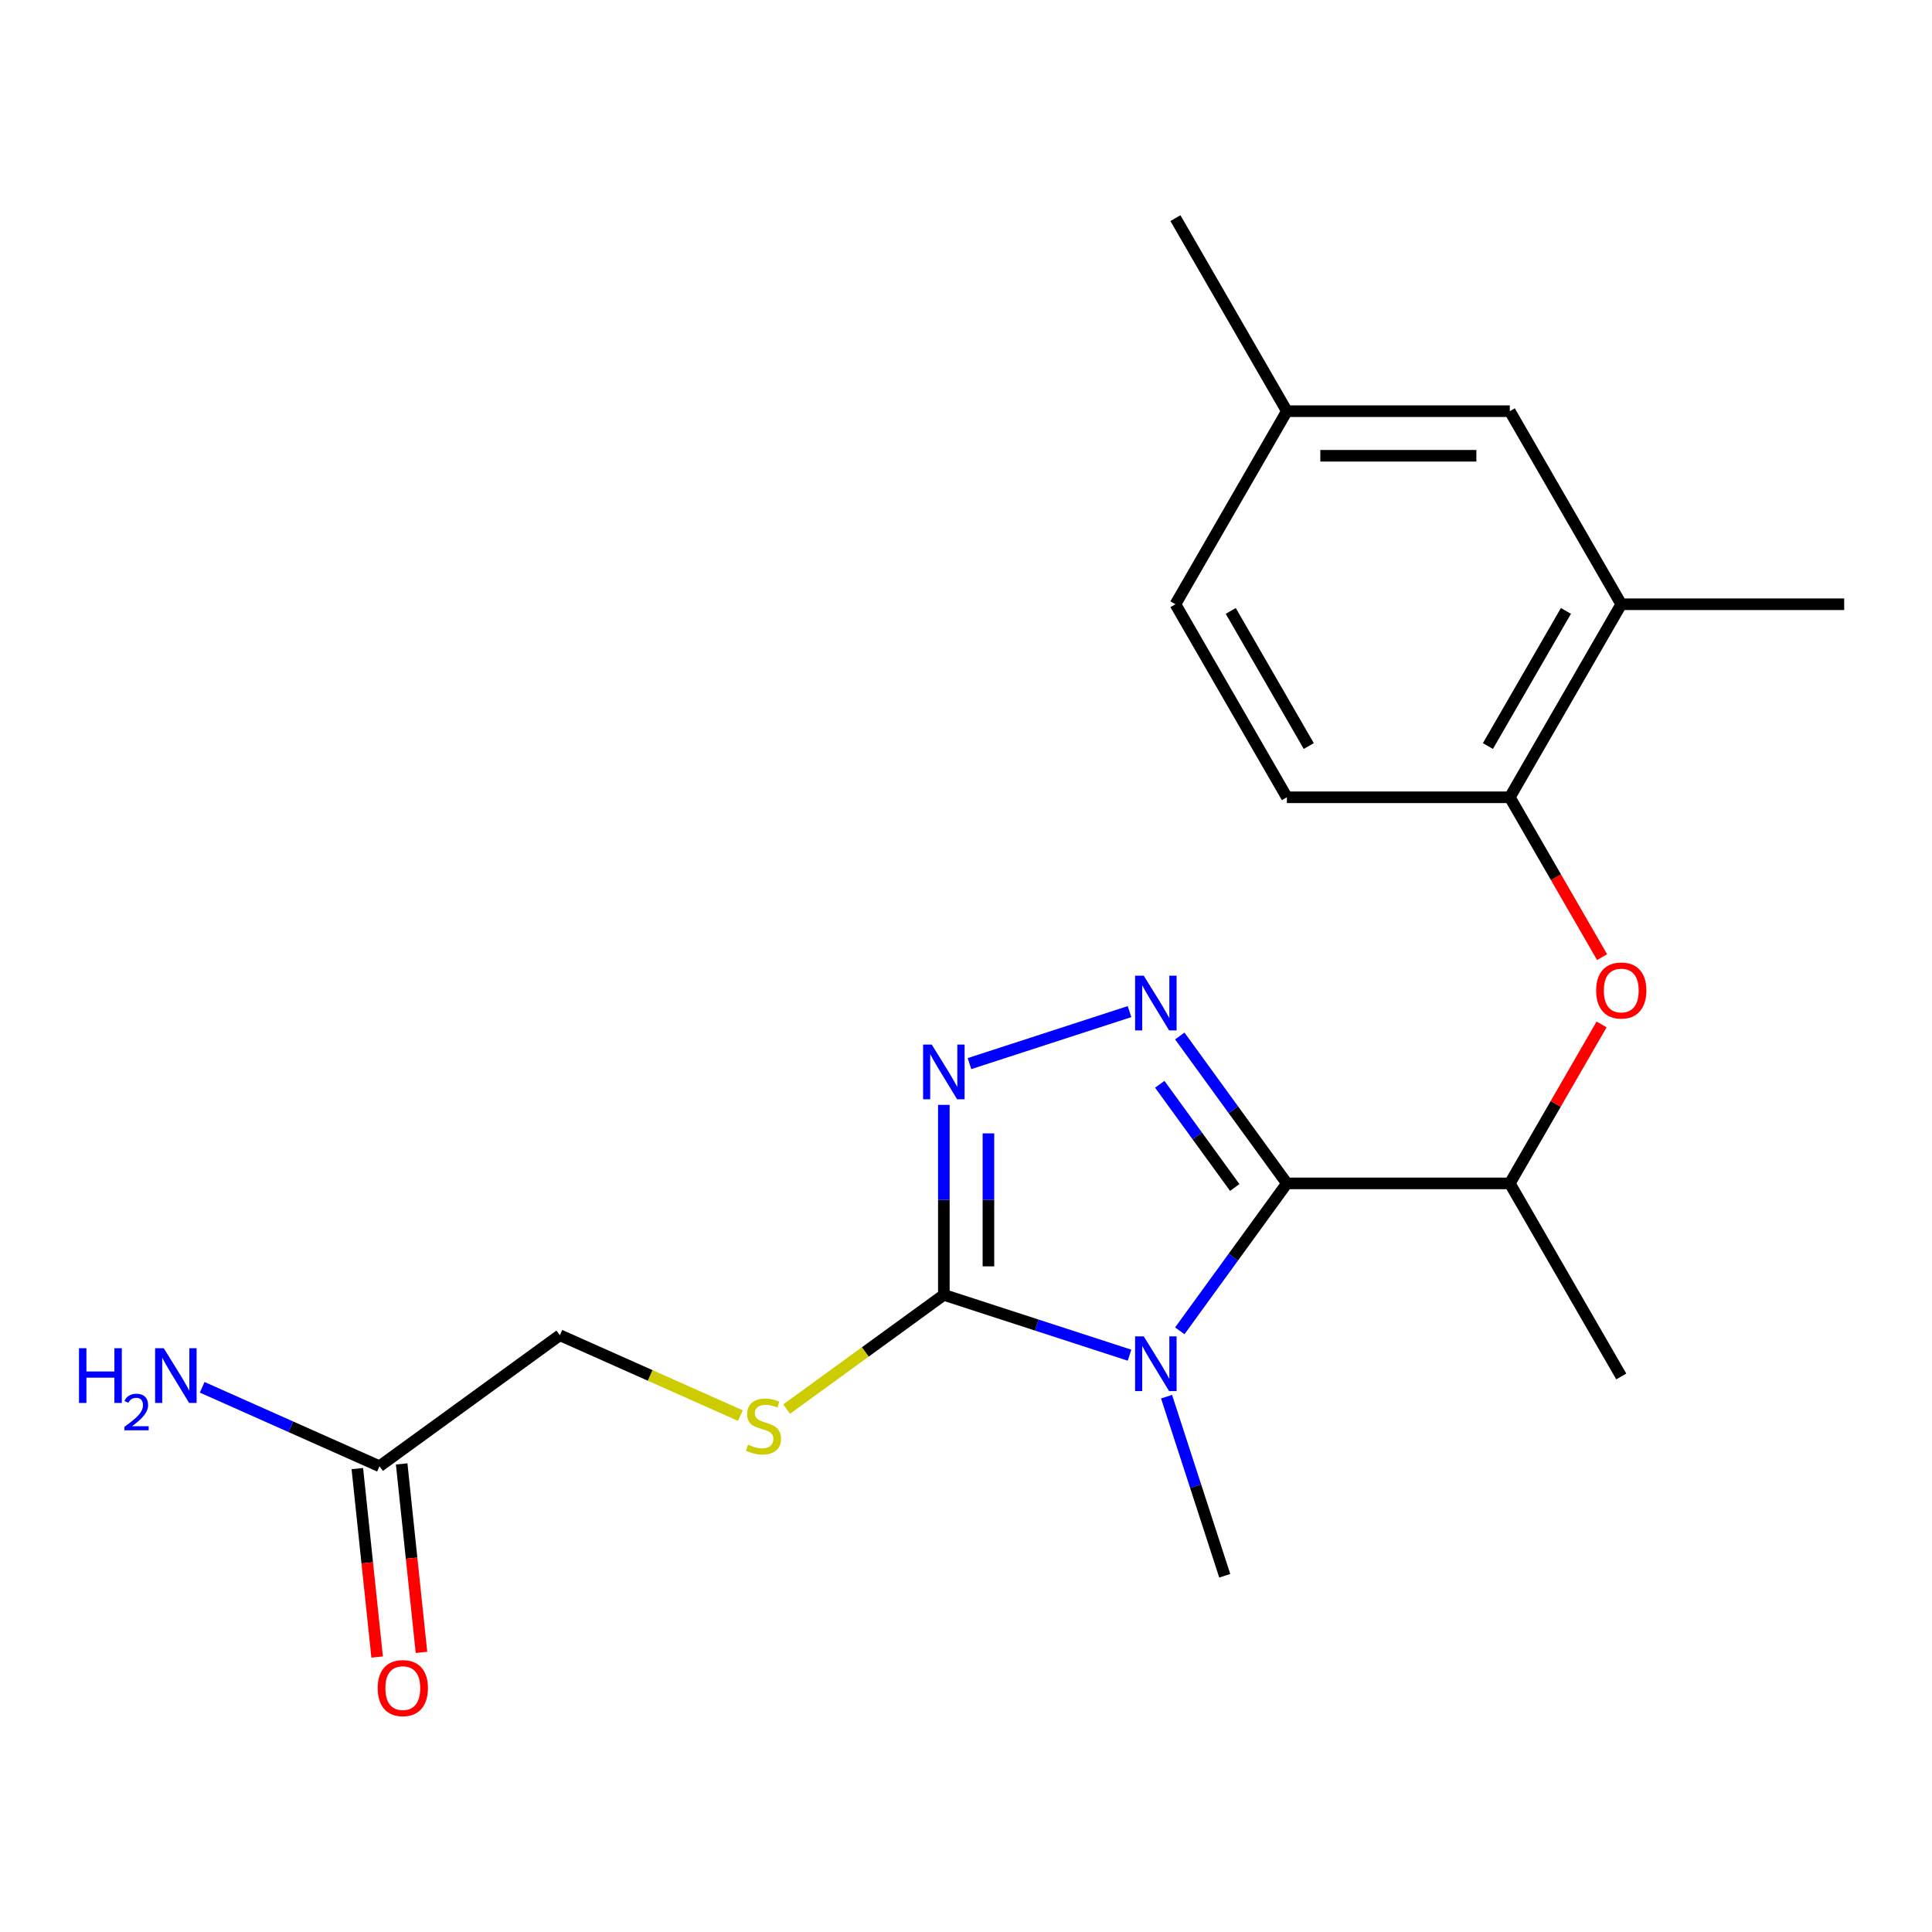 <?xml version='1.0' encoding='iso-8859-1'?>
<svg version='1.1' baseProfile='full'
              xmlns='http://www.w3.org/2000/svg'
                      xmlns:rdkit='http://www.rdkit.org/xml'
                      xmlns:xlink='http://www.w3.org/1999/xlink'
                  xml:space='preserve'
width='1000px' height='1000px' viewBox='0 0 1000 1000'>
<!-- END OF HEADER -->
<rect style='opacity:1.0;fill:#FFFFFF;stroke:none' width='1000' height='1000' x='0' y='0'> </rect>
<path class='bond-0' d='M 610.652,688.829 L 638.37,650.678' style='fill:none;fill-rule:evenodd;stroke:#0000FF;stroke-width:6px;stroke-linecap:butt;stroke-linejoin:miter;stroke-opacity:1' />
<path class='bond-0' d='M 638.37,650.678 L 666.088,612.527' style='fill:none;fill-rule:evenodd;stroke:#000000;stroke-width:6px;stroke-linecap:butt;stroke-linejoin:miter;stroke-opacity:1' />
<path class='bond-2' d='M 584.644,701.446 L 536.588,685.832' style='fill:none;fill-rule:evenodd;stroke:#0000FF;stroke-width:6px;stroke-linecap:butt;stroke-linejoin:miter;stroke-opacity:1' />
<path class='bond-2' d='M 536.588,685.832 L 488.533,670.218' style='fill:none;fill-rule:evenodd;stroke:#000000;stroke-width:6px;stroke-linecap:butt;stroke-linejoin:miter;stroke-opacity:1' />
<path class='bond-14' d='M 603.806,722.918 L 618.865,769.263' style='fill:none;fill-rule:evenodd;stroke:#0000FF;stroke-width:6px;stroke-linecap:butt;stroke-linejoin:miter;stroke-opacity:1' />
<path class='bond-14' d='M 618.865,769.263 L 633.923,815.609' style='fill:none;fill-rule:evenodd;stroke:#000000;stroke-width:6px;stroke-linecap:butt;stroke-linejoin:miter;stroke-opacity:1' />
<path class='bond-1' d='M 666.088,612.527 L 638.37,574.376' style='fill:none;fill-rule:evenodd;stroke:#000000;stroke-width:6px;stroke-linecap:butt;stroke-linejoin:miter;stroke-opacity:1' />
<path class='bond-1' d='M 638.37,574.376 L 610.652,536.225' style='fill:none;fill-rule:evenodd;stroke:#0000FF;stroke-width:6px;stroke-linecap:butt;stroke-linejoin:miter;stroke-opacity:1' />
<path class='bond-1' d='M 639.104,614.645 L 619.701,587.94' style='fill:none;fill-rule:evenodd;stroke:#000000;stroke-width:6px;stroke-linecap:butt;stroke-linejoin:miter;stroke-opacity:1' />
<path class='bond-1' d='M 619.701,587.94 L 600.298,561.234' style='fill:none;fill-rule:evenodd;stroke:#0000FF;stroke-width:6px;stroke-linecap:butt;stroke-linejoin:miter;stroke-opacity:1' />
<path class='bond-4' d='M 666.088,612.527 L 781.471,612.527' style='fill:none;fill-rule:evenodd;stroke:#000000;stroke-width:6px;stroke-linecap:butt;stroke-linejoin:miter;stroke-opacity:1' />
<path class='bond-21' d='M 584.644,523.607 L 501.799,550.525' style='fill:none;fill-rule:evenodd;stroke:#0000FF;stroke-width:6px;stroke-linecap:butt;stroke-linejoin:miter;stroke-opacity:1' />
<path class='bond-3' d='M 488.533,670.218 L 488.533,621.049' style='fill:none;fill-rule:evenodd;stroke:#000000;stroke-width:6px;stroke-linecap:butt;stroke-linejoin:miter;stroke-opacity:1' />
<path class='bond-3' d='M 488.533,621.049 L 488.533,571.88' style='fill:none;fill-rule:evenodd;stroke:#0000FF;stroke-width:6px;stroke-linecap:butt;stroke-linejoin:miter;stroke-opacity:1' />
<path class='bond-3' d='M 511.609,655.467 L 511.609,621.049' style='fill:none;fill-rule:evenodd;stroke:#000000;stroke-width:6px;stroke-linecap:butt;stroke-linejoin:miter;stroke-opacity:1' />
<path class='bond-3' d='M 511.609,621.049 L 511.609,586.631' style='fill:none;fill-rule:evenodd;stroke:#0000FF;stroke-width:6px;stroke-linecap:butt;stroke-linejoin:miter;stroke-opacity:1' />
<path class='bond-6' d='M 488.533,670.218 L 447.842,699.782' style='fill:none;fill-rule:evenodd;stroke:#000000;stroke-width:6px;stroke-linecap:butt;stroke-linejoin:miter;stroke-opacity:1' />
<path class='bond-6' d='M 447.842,699.782 L 407.15,729.346' style='fill:none;fill-rule:evenodd;stroke:#CCCC00;stroke-width:6px;stroke-linecap:butt;stroke-linejoin:miter;stroke-opacity:1' />
<path class='bond-5' d='M 781.471,612.527 L 805.223,571.387' style='fill:none;fill-rule:evenodd;stroke:#000000;stroke-width:6px;stroke-linecap:butt;stroke-linejoin:miter;stroke-opacity:1' />
<path class='bond-5' d='M 805.223,571.387 L 828.976,530.247' style='fill:none;fill-rule:evenodd;stroke:#FF0000;stroke-width:6px;stroke-linecap:butt;stroke-linejoin:miter;stroke-opacity:1' />
<path class='bond-18' d='M 781.471,612.527 L 839.163,712.451' style='fill:none;fill-rule:evenodd;stroke:#000000;stroke-width:6px;stroke-linecap:butt;stroke-linejoin:miter;stroke-opacity:1' />
<path class='bond-7' d='M 829.23,495.398 L 805.35,454.038' style='fill:none;fill-rule:evenodd;stroke:#FF0000;stroke-width:6px;stroke-linecap:butt;stroke-linejoin:miter;stroke-opacity:1' />
<path class='bond-7' d='M 805.35,454.038 L 781.471,412.678' style='fill:none;fill-rule:evenodd;stroke:#000000;stroke-width:6px;stroke-linecap:butt;stroke-linejoin:miter;stroke-opacity:1' />
<path class='bond-13' d='M 383.221,732.711 L 336.5,711.91' style='fill:none;fill-rule:evenodd;stroke:#CCCC00;stroke-width:6px;stroke-linecap:butt;stroke-linejoin:miter;stroke-opacity:1' />
<path class='bond-13' d='M 336.5,711.91 L 289.778,691.108' style='fill:none;fill-rule:evenodd;stroke:#000000;stroke-width:6px;stroke-linecap:butt;stroke-linejoin:miter;stroke-opacity:1' />
<path class='bond-8' d='M 781.471,412.678 L 839.163,312.753' style='fill:none;fill-rule:evenodd;stroke:#000000;stroke-width:6px;stroke-linecap:butt;stroke-linejoin:miter;stroke-opacity:1' />
<path class='bond-8' d='M 770.14,386.151 L 810.524,316.204' style='fill:none;fill-rule:evenodd;stroke:#000000;stroke-width:6px;stroke-linecap:butt;stroke-linejoin:miter;stroke-opacity:1' />
<path class='bond-12' d='M 781.471,412.678 L 666.088,412.678' style='fill:none;fill-rule:evenodd;stroke:#000000;stroke-width:6px;stroke-linecap:butt;stroke-linejoin:miter;stroke-opacity:1' />
<path class='bond-10' d='M 839.163,312.753 L 781.471,212.829' style='fill:none;fill-rule:evenodd;stroke:#000000;stroke-width:6px;stroke-linecap:butt;stroke-linejoin:miter;stroke-opacity:1' />
<path class='bond-19' d='M 839.163,312.753 L 954.545,312.753' style='fill:none;fill-rule:evenodd;stroke:#000000;stroke-width:6px;stroke-linecap:butt;stroke-linejoin:miter;stroke-opacity:1' />
<path class='bond-9' d='M 196.432,758.928 L 289.778,691.108' style='fill:none;fill-rule:evenodd;stroke:#000000;stroke-width:6px;stroke-linecap:butt;stroke-linejoin:miter;stroke-opacity:1' />
<path class='bond-11' d='M 184.957,760.134 L 190.083,808.907' style='fill:none;fill-rule:evenodd;stroke:#000000;stroke-width:6px;stroke-linecap:butt;stroke-linejoin:miter;stroke-opacity:1' />
<path class='bond-11' d='M 190.083,808.907 L 195.209,857.68' style='fill:none;fill-rule:evenodd;stroke:#FF0000;stroke-width:6px;stroke-linecap:butt;stroke-linejoin:miter;stroke-opacity:1' />
<path class='bond-11' d='M 207.907,757.722 L 213.033,806.495' style='fill:none;fill-rule:evenodd;stroke:#000000;stroke-width:6px;stroke-linecap:butt;stroke-linejoin:miter;stroke-opacity:1' />
<path class='bond-11' d='M 213.033,806.495 L 218.159,855.268' style='fill:none;fill-rule:evenodd;stroke:#FF0000;stroke-width:6px;stroke-linecap:butt;stroke-linejoin:miter;stroke-opacity:1' />
<path class='bond-15' d='M 196.432,758.928 L 150.54,738.496' style='fill:none;fill-rule:evenodd;stroke:#000000;stroke-width:6px;stroke-linecap:butt;stroke-linejoin:miter;stroke-opacity:1' />
<path class='bond-15' d='M 150.54,738.496 L 104.649,718.064' style='fill:none;fill-rule:evenodd;stroke:#0000FF;stroke-width:6px;stroke-linecap:butt;stroke-linejoin:miter;stroke-opacity:1' />
<path class='bond-22' d='M 781.471,212.829 L 666.088,212.829' style='fill:none;fill-rule:evenodd;stroke:#000000;stroke-width:6px;stroke-linecap:butt;stroke-linejoin:miter;stroke-opacity:1' />
<path class='bond-22' d='M 764.164,235.905 L 683.396,235.905' style='fill:none;fill-rule:evenodd;stroke:#000000;stroke-width:6px;stroke-linecap:butt;stroke-linejoin:miter;stroke-opacity:1' />
<path class='bond-17' d='M 666.088,412.678 L 608.397,312.753' style='fill:none;fill-rule:evenodd;stroke:#000000;stroke-width:6px;stroke-linecap:butt;stroke-linejoin:miter;stroke-opacity:1' />
<path class='bond-17' d='M 677.42,386.151 L 637.036,316.204' style='fill:none;fill-rule:evenodd;stroke:#000000;stroke-width:6px;stroke-linecap:butt;stroke-linejoin:miter;stroke-opacity:1' />
<path class='bond-16' d='M 666.088,212.829 L 608.397,312.753' style='fill:none;fill-rule:evenodd;stroke:#000000;stroke-width:6px;stroke-linecap:butt;stroke-linejoin:miter;stroke-opacity:1' />
<path class='bond-20' d='M 666.088,212.829 L 608.397,112.904' style='fill:none;fill-rule:evenodd;stroke:#000000;stroke-width:6px;stroke-linecap:butt;stroke-linejoin:miter;stroke-opacity:1' />
<path  class='atom-0' d='M 592.008 691.713
L 601.288 706.713
Q 602.208 708.193, 603.688 710.873
Q 605.168 713.553, 605.248 713.713
L 605.248 691.713
L 609.008 691.713
L 609.008 720.033
L 605.128 720.033
L 595.168 703.633
Q 594.008 701.713, 592.768 699.513
Q 591.568 697.313, 591.208 696.633
L 591.208 720.033
L 587.528 720.033
L 587.528 691.713
L 592.008 691.713
' fill='#0000FF'/>
<path  class='atom-2' d='M 592.008 505.02
L 601.288 520.02
Q 602.208 521.5, 603.688 524.18
Q 605.168 526.86, 605.248 527.02
L 605.248 505.02
L 609.008 505.02
L 609.008 533.34
L 605.128 533.34
L 595.168 516.94
Q 594.008 515.02, 592.768 512.82
Q 591.568 510.62, 591.208 509.94
L 591.208 533.34
L 587.528 533.34
L 587.528 505.02
L 592.008 505.02
' fill='#0000FF'/>
<path  class='atom-4' d='M 482.273 540.675
L 491.553 555.675
Q 492.473 557.155, 493.953 559.835
Q 495.433 562.515, 495.513 562.675
L 495.513 540.675
L 499.273 540.675
L 499.273 568.995
L 495.393 568.995
L 485.433 552.595
Q 484.273 550.675, 483.033 548.475
Q 481.833 546.275, 481.473 545.595
L 481.473 568.995
L 477.793 568.995
L 477.793 540.675
L 482.273 540.675
' fill='#0000FF'/>
<path  class='atom-6' d='M 826.163 512.682
Q 826.163 505.882, 829.523 502.082
Q 832.883 498.282, 839.163 498.282
Q 845.443 498.282, 848.803 502.082
Q 852.163 505.882, 852.163 512.682
Q 852.163 519.562, 848.763 523.482
Q 845.363 527.362, 839.163 527.362
Q 832.923 527.362, 829.523 523.482
Q 826.163 519.602, 826.163 512.682
M 839.163 524.162
Q 843.483 524.162, 845.803 521.282
Q 848.163 518.362, 848.163 512.682
Q 848.163 507.122, 845.803 504.322
Q 843.483 501.482, 839.163 501.482
Q 834.843 501.482, 832.483 504.282
Q 830.163 507.082, 830.163 512.682
Q 830.163 518.402, 832.483 521.282
Q 834.843 524.162, 839.163 524.162
' fill='#FF0000'/>
<path  class='atom-7' d='M 387.186 747.758
Q 387.506 747.878, 388.826 748.438
Q 390.146 748.998, 391.586 749.358
Q 393.066 749.678, 394.506 749.678
Q 397.186 749.678, 398.746 748.398
Q 400.306 747.078, 400.306 744.798
Q 400.306 743.238, 399.506 742.278
Q 398.746 741.318, 397.546 740.798
Q 396.346 740.278, 394.346 739.678
Q 391.826 738.918, 390.306 738.198
Q 388.826 737.478, 387.746 735.958
Q 386.706 734.438, 386.706 731.878
Q 386.706 728.318, 389.106 726.118
Q 391.546 723.918, 396.346 723.918
Q 399.626 723.918, 403.346 725.478
L 402.426 728.558
Q 399.026 727.158, 396.466 727.158
Q 393.706 727.158, 392.186 728.318
Q 390.666 729.438, 390.706 731.398
Q 390.706 732.918, 391.466 733.838
Q 392.266 734.758, 393.386 735.278
Q 394.546 735.798, 396.466 736.398
Q 399.026 737.198, 400.546 737.998
Q 402.066 738.798, 403.146 740.438
Q 404.266 742.038, 404.266 744.798
Q 404.266 748.718, 401.626 750.838
Q 399.026 752.918, 394.666 752.918
Q 392.146 752.918, 390.226 752.358
Q 388.346 751.838, 386.106 750.918
L 387.186 747.758
' fill='#CCCC00'/>
<path  class='atom-12' d='M 195.493 873.759
Q 195.493 866.959, 198.853 863.159
Q 202.213 859.359, 208.493 859.359
Q 214.773 859.359, 218.133 863.159
Q 221.493 866.959, 221.493 873.759
Q 221.493 880.639, 218.093 884.559
Q 214.693 888.439, 208.493 888.439
Q 202.253 888.439, 198.853 884.559
Q 195.493 880.679, 195.493 873.759
M 208.493 885.239
Q 212.813 885.239, 215.133 882.359
Q 217.493 879.439, 217.493 873.759
Q 217.493 868.199, 215.133 865.399
Q 212.813 862.559, 208.493 862.559
Q 204.173 862.559, 201.813 865.359
Q 199.493 868.159, 199.493 873.759
Q 199.493 879.479, 201.813 882.359
Q 204.173 885.239, 208.493 885.239
' fill='#FF0000'/>
<path  class='atom-16' d='M 40.892 697.838
L 44.732 697.838
L 44.732 709.878
L 59.212 709.878
L 59.212 697.838
L 63.052 697.838
L 63.052 726.158
L 59.212 726.158
L 59.212 713.078
L 44.732 713.078
L 44.732 726.158
L 40.892 726.158
L 40.892 697.838
' fill='#0000FF'/>
<path  class='atom-16' d='M 64.424 725.164
Q 65.111 723.395, 66.748 722.419
Q 68.384 721.415, 70.655 721.415
Q 73.48 721.415, 75.064 722.947
Q 76.648 724.478, 76.648 727.197
Q 76.648 729.969, 74.588 732.556
Q 72.556 735.143, 68.332 738.206
L 76.964 738.206
L 76.964 740.318
L 64.372 740.318
L 64.372 738.549
Q 67.856 736.067, 69.916 734.219
Q 72.001 732.371, 73.004 730.708
Q 74.008 729.045, 74.008 727.329
Q 74.008 725.534, 73.11 724.531
Q 72.212 723.527, 70.655 723.527
Q 69.15 723.527, 68.147 724.135
Q 67.144 724.742, 66.431 726.088
L 64.424 725.164
' fill='#0000FF'/>
<path  class='atom-16' d='M 84.764 697.838
L 94.044 712.838
Q 94.964 714.318, 96.444 716.998
Q 97.924 719.678, 98.004 719.838
L 98.004 697.838
L 101.764 697.838
L 101.764 726.158
L 97.884 726.158
L 87.924 709.758
Q 86.764 707.838, 85.524 705.638
Q 84.324 703.438, 83.964 702.758
L 83.964 726.158
L 80.284 726.158
L 80.284 697.838
L 84.764 697.838
' fill='#0000FF'/>
</svg>
